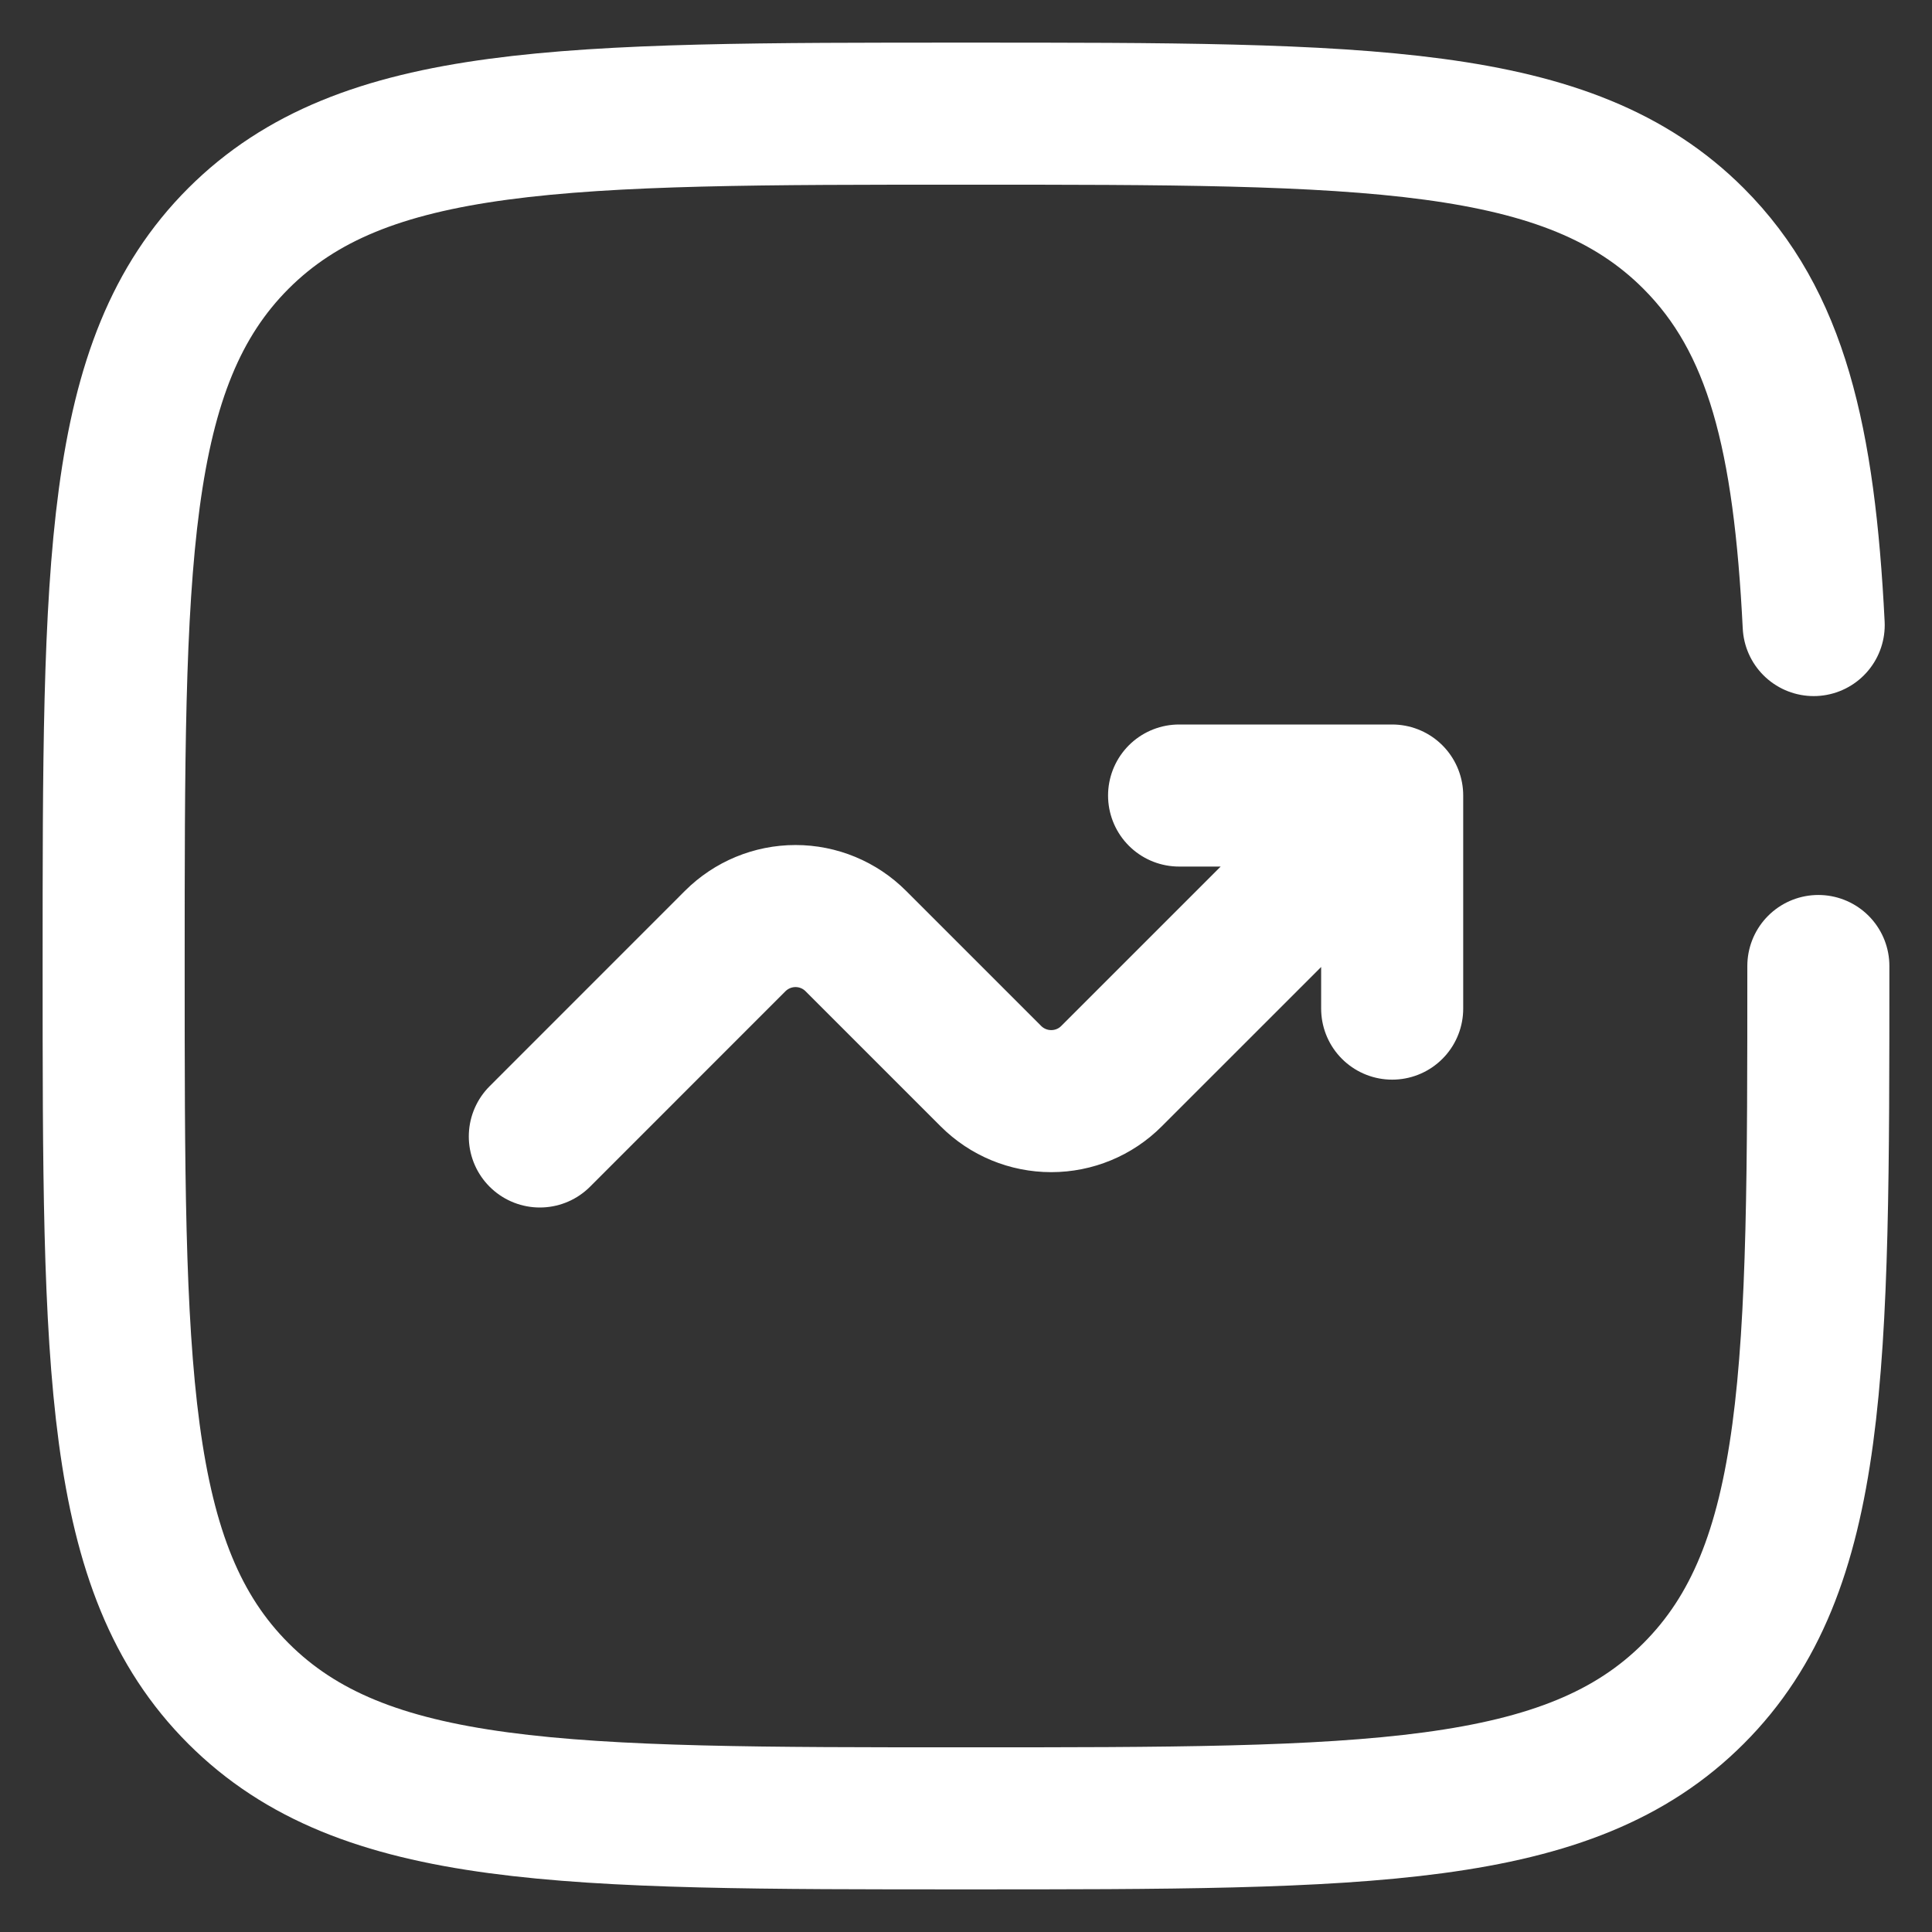 <?xml version="1.0" encoding="UTF-8"?> <svg xmlns="http://www.w3.org/2000/svg" width="34" height="34" viewBox="0 0 34 34" fill="none"><rect x="0" y="0" width="34" height="34" fill="#333333" stroke="none"/><path d="M9.5 20L12.939 16.56C13.221 16.279 13.602 16.121 14 16.121C14.398 16.121 14.779 16.279 15.06 16.56L17.439 18.939C17.721 19.221 18.102 19.378 18.5 19.378C18.898 19.378 19.279 19.221 19.56 18.939L24.5 14M24.5 14V17.75M24.5 14H20.75" stroke="white" stroke-width="2.5" stroke-linecap="round" stroke-linejoin="round"></path><path d="M32 17C32 24.071 32 27.607 29.803 29.803C27.608 32 24.071 32 17 32C9.929 32 6.394 32 4.196 29.803C2 27.608 2 24.071 2 17C2 9.929 2 6.394 4.196 4.196C6.395 2 9.929 2 17 2C24.071 2 27.607 2 29.803 4.196C31.264 5.657 31.753 7.711 31.918 11" stroke="white" stroke-width="2.5" stroke-linecap="round"></path></svg> 